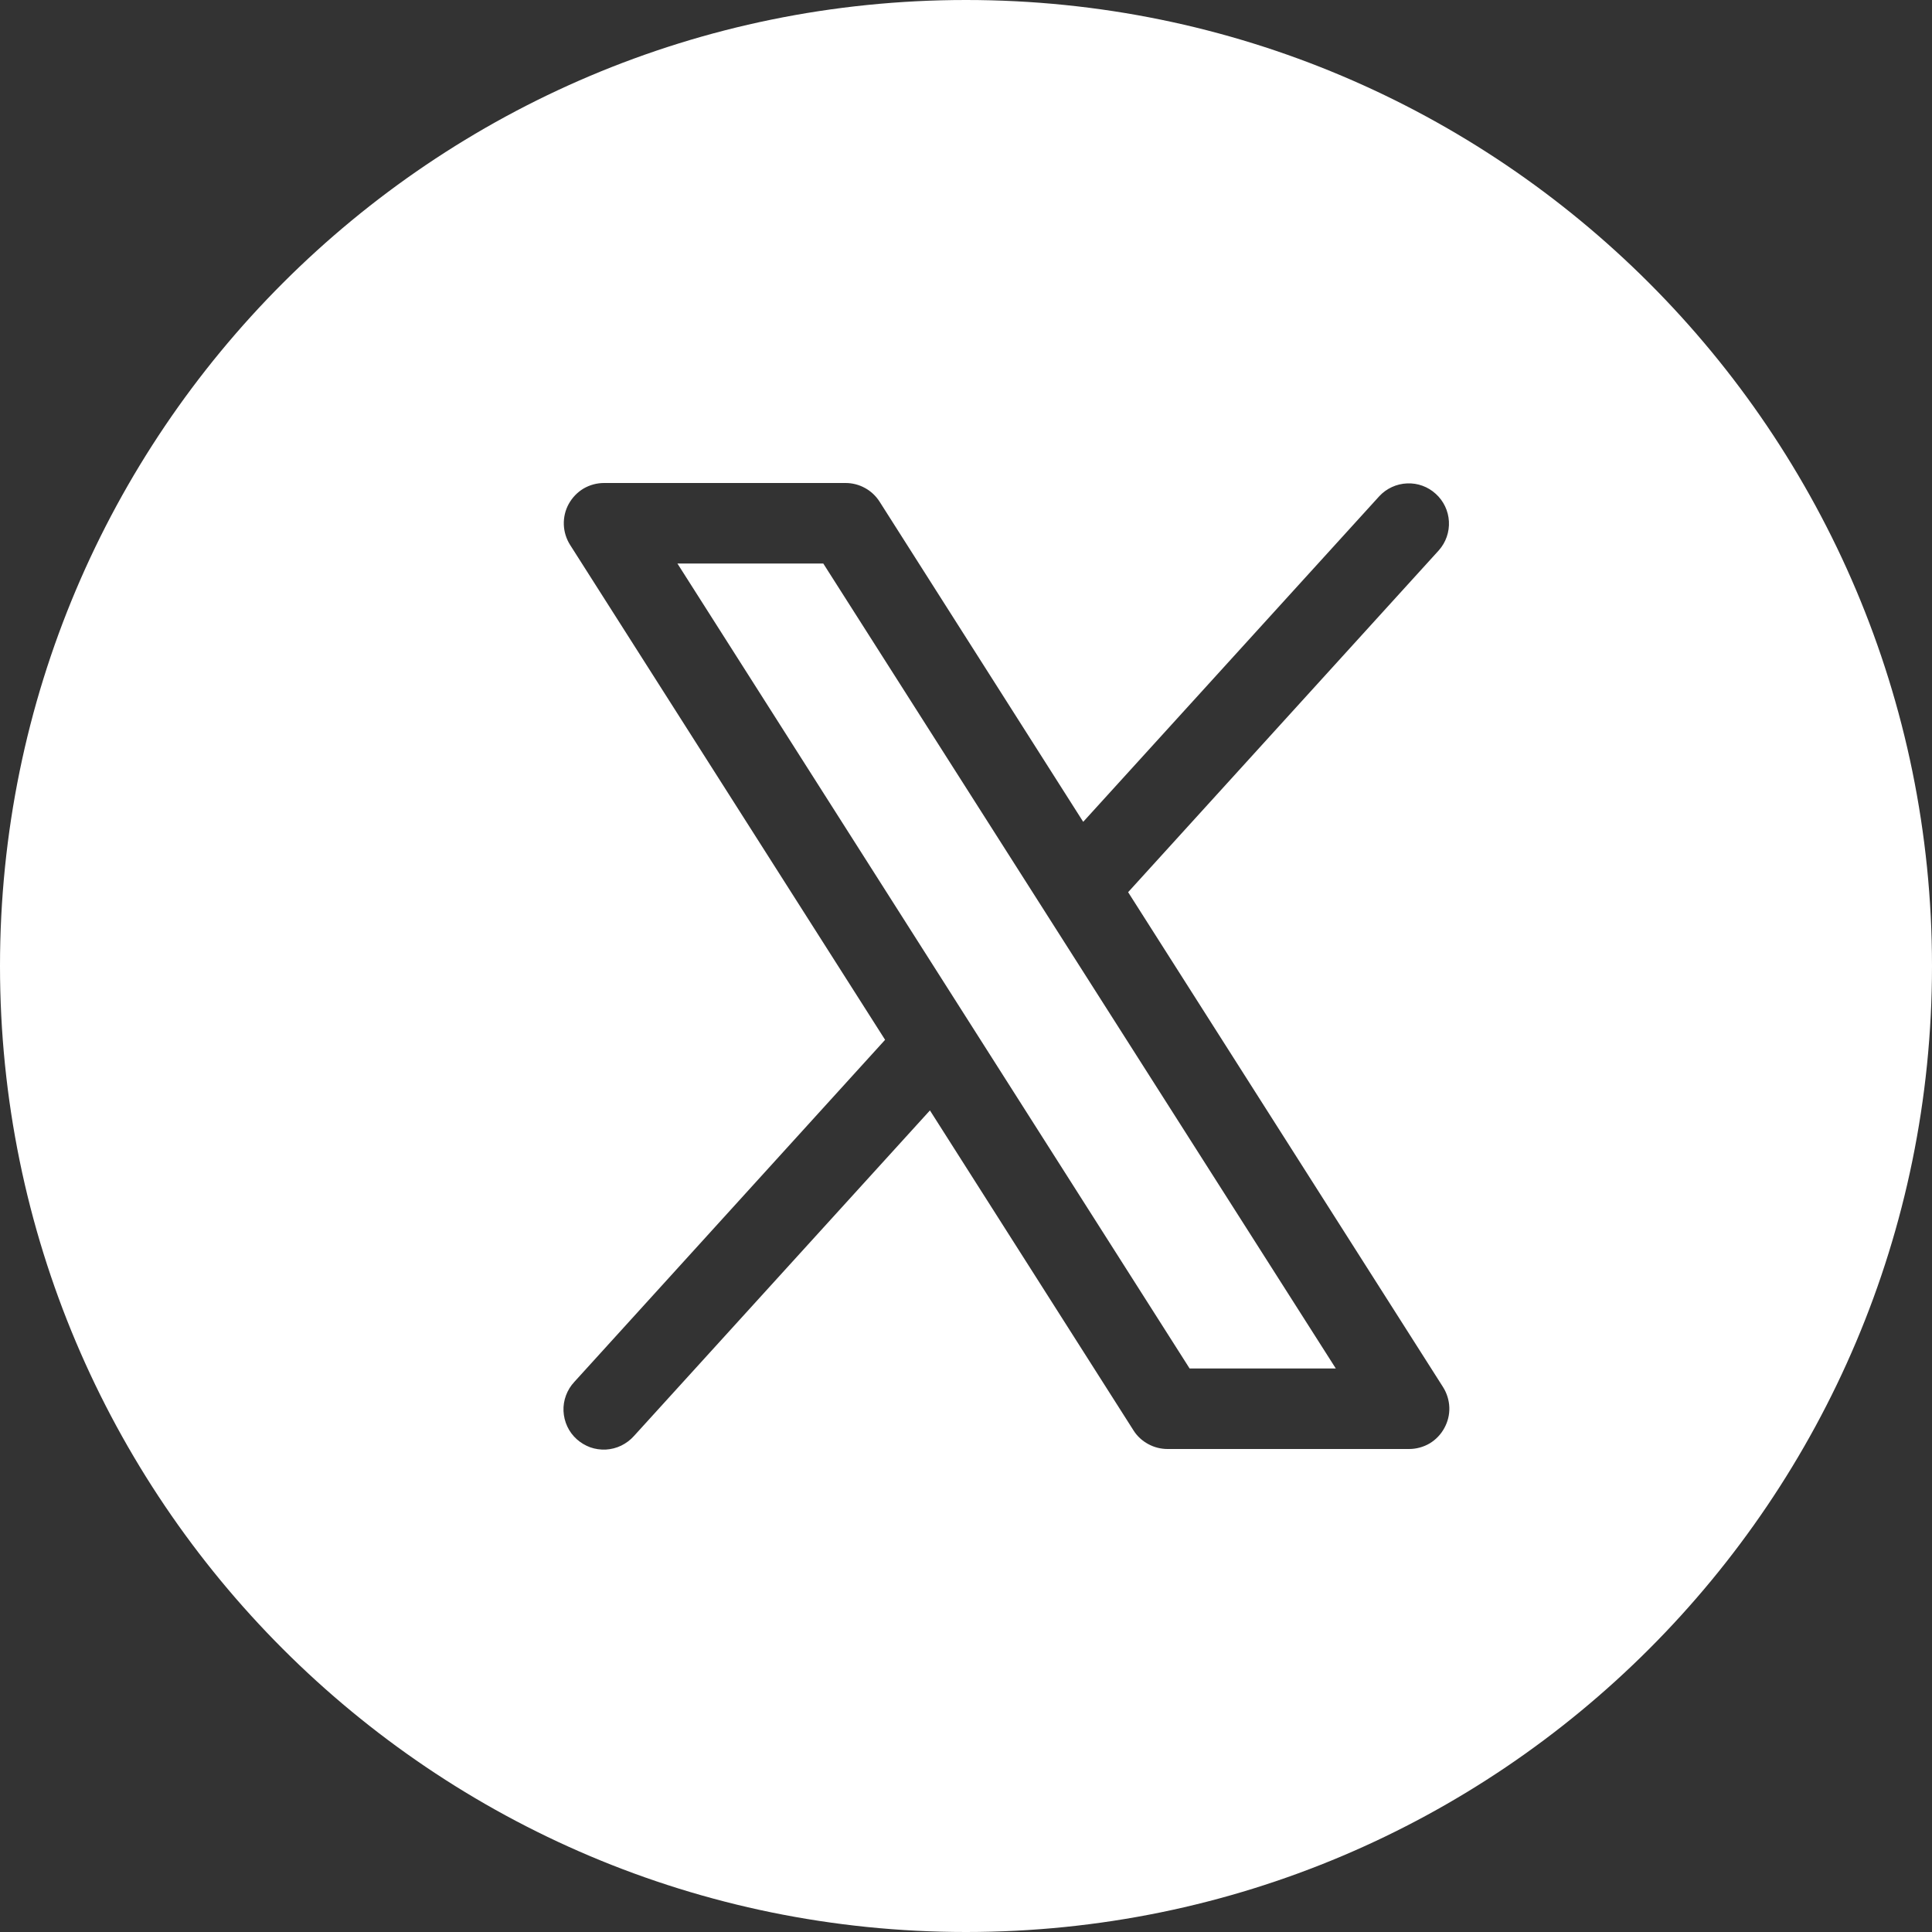 <svg xmlns="http://www.w3.org/2000/svg" width="24" height="24" viewBox="0 0 24 24" fill="none"><rect x="0" y="0" width="24" height="24" fill="#333333" stroke="none"/><path d="M12 0C18.627 0 24 5.373 24 12C24 18.627 18.627 24 12 24C5.373 24 0 18.627 0 12C0 5.373 5.373 0 12 0ZM7.504 6C7.414 6 7.326 6.024 7.249 6.069C7.172 6.115 7.109 6.181 7.065 6.26C7.022 6.338 7.001 6.427 7.004 6.517C7.007 6.606 7.034 6.693 7.082 6.769L10.995 12.917L7.134 17.167C7.089 17.215 7.054 17.272 7.031 17.334C7.008 17.396 6.997 17.462 7 17.528C7.003 17.594 7.019 17.66 7.047 17.72C7.075 17.78 7.115 17.834 7.164 17.878C7.213 17.922 7.27 17.956 7.332 17.979C7.394 18.001 7.461 18.01 7.527 18.007C7.593 18.003 7.657 17.987 7.717 17.958C7.776 17.929 7.83 17.889 7.874 17.84L11.552 13.794L14.082 17.771C14.127 17.842 14.19 17.899 14.264 17.939C14.337 17.979 14.42 18 14.504 18H17.504C17.593 18 17.682 17.976 17.759 17.931C17.836 17.885 17.899 17.819 17.942 17.74C17.985 17.662 18.007 17.574 18.004 17.484C18.001 17.395 17.974 17.307 17.926 17.231L14.014 11.083L17.874 6.836C17.961 6.738 18.006 6.609 17.999 6.478C17.992 6.346 17.933 6.223 17.836 6.135C17.739 6.046 17.611 5.999 17.48 6.005C17.348 6.01 17.223 6.068 17.134 6.164L13.456 10.209L10.926 6.231C10.881 6.161 10.819 6.102 10.745 6.062C10.671 6.021 10.588 6 10.504 6H7.504ZM16.594 17H14.778L8.415 7H10.227L16.594 17Z" fill="#FFFFFF"></path></svg>